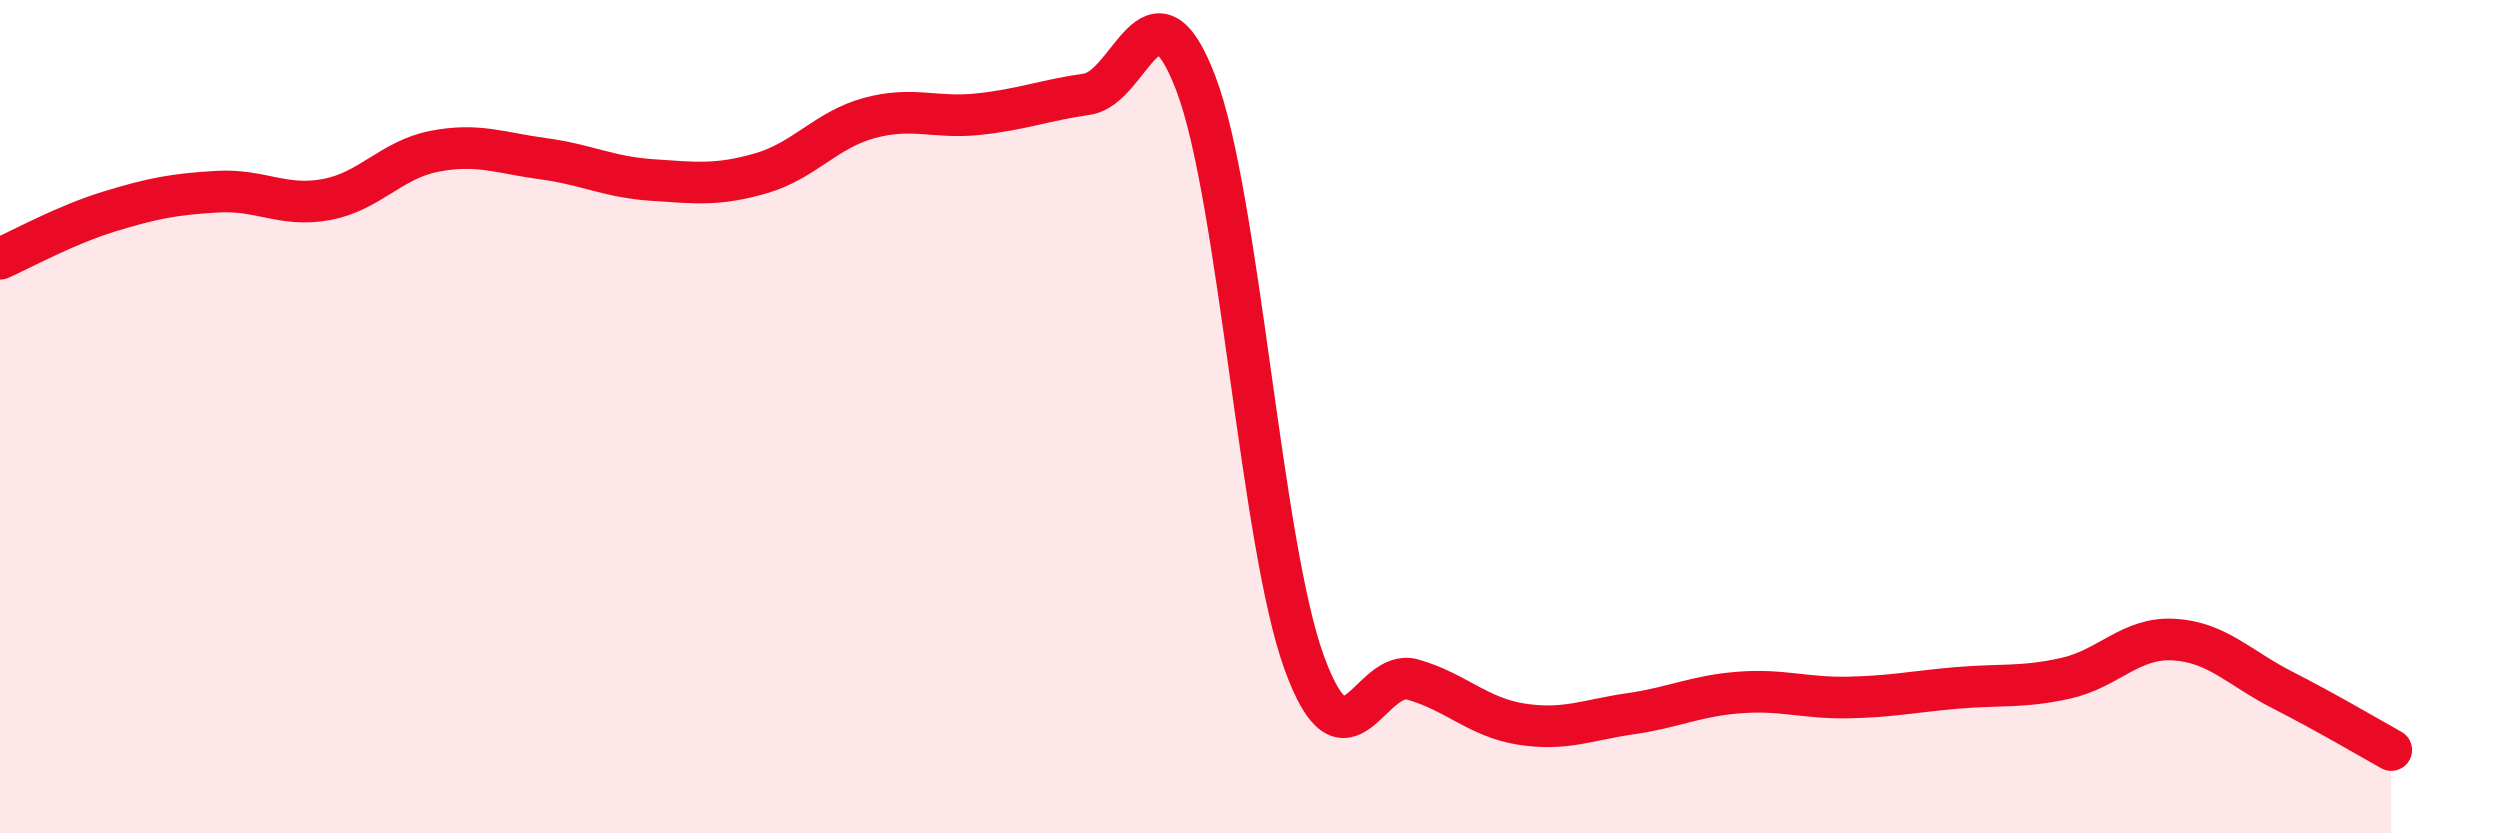 
    <svg width="60" height="20" viewBox="0 0 60 20" xmlns="http://www.w3.org/2000/svg">
      <path
        d="M 0,6.21 C 0.52,5.98 1.57,5.4 2.61,5.08 C 3.65,4.76 4.18,4.66 5.22,4.6 C 6.26,4.54 6.79,4.98 7.83,4.79 C 8.87,4.6 9.39,3.83 10.43,3.63 C 11.47,3.43 12,3.67 13.04,3.81 C 14.08,3.95 14.61,4.25 15.65,4.32 C 16.69,4.39 17.22,4.46 18.26,4.16 C 19.3,3.86 19.83,3.11 20.87,2.83 C 21.91,2.55 22.44,2.85 23.48,2.74 C 24.52,2.63 25.05,2.41 26.09,2.26 C 27.13,2.11 27.66,-0.73 28.7,2 C 29.74,4.73 30.26,13.04 31.3,15.9 C 32.34,18.76 32.87,16.01 33.91,16.31 C 34.95,16.61 35.48,17.22 36.52,17.38 C 37.56,17.54 38.09,17.28 39.13,17.13 C 40.17,16.98 40.7,16.7 41.74,16.62 C 42.78,16.54 43.31,16.76 44.35,16.74 C 45.39,16.72 45.92,16.6 46.96,16.51 C 48,16.42 48.53,16.51 49.57,16.28 C 50.61,16.05 51.13,15.29 52.17,15.35 C 53.21,15.41 53.74,16.03 54.78,16.56 C 55.82,17.09 56.87,17.71 57.39,18L57.39 20L0 20Z"
        fill="#EB0A25"
        opacity="0.1"
        stroke-linecap="round"
        stroke-linejoin="round"
      />
      <path
        d="M 0,6.21 C 0.52,5.98 1.57,5.4 2.61,5.08 C 3.65,4.76 4.18,4.66 5.22,4.6 C 6.26,4.54 6.79,4.98 7.83,4.79 C 8.87,4.6 9.39,3.83 10.43,3.63 C 11.47,3.43 12,3.67 13.04,3.81 C 14.08,3.95 14.61,4.25 15.65,4.32 C 16.69,4.39 17.22,4.46 18.26,4.16 C 19.3,3.86 19.83,3.11 20.87,2.83 C 21.91,2.55 22.44,2.85 23.48,2.74 C 24.52,2.63 25.05,2.41 26.09,2.26 C 27.13,2.11 27.66,-0.73 28.7,2 C 29.74,4.73 30.26,13.04 31.3,15.9 C 32.34,18.76 32.87,16.01 33.91,16.31 C 34.95,16.61 35.48,17.22 36.52,17.38 C 37.56,17.54 38.09,17.28 39.13,17.13 C 40.17,16.98 40.7,16.7 41.74,16.62 C 42.78,16.54 43.31,16.76 44.35,16.74 C 45.39,16.72 45.92,16.6 46.96,16.51 C 48,16.42 48.53,16.51 49.57,16.28 C 50.61,16.05 51.13,15.29 52.17,15.35 C 53.21,15.41 53.74,16.03 54.78,16.56 C 55.82,17.09 56.87,17.71 57.39,18"
        stroke="#EB0A25"
        stroke-width="1"
        fill="none"
        stroke-linecap="round"
        stroke-linejoin="round"
      />
    </svg>
  